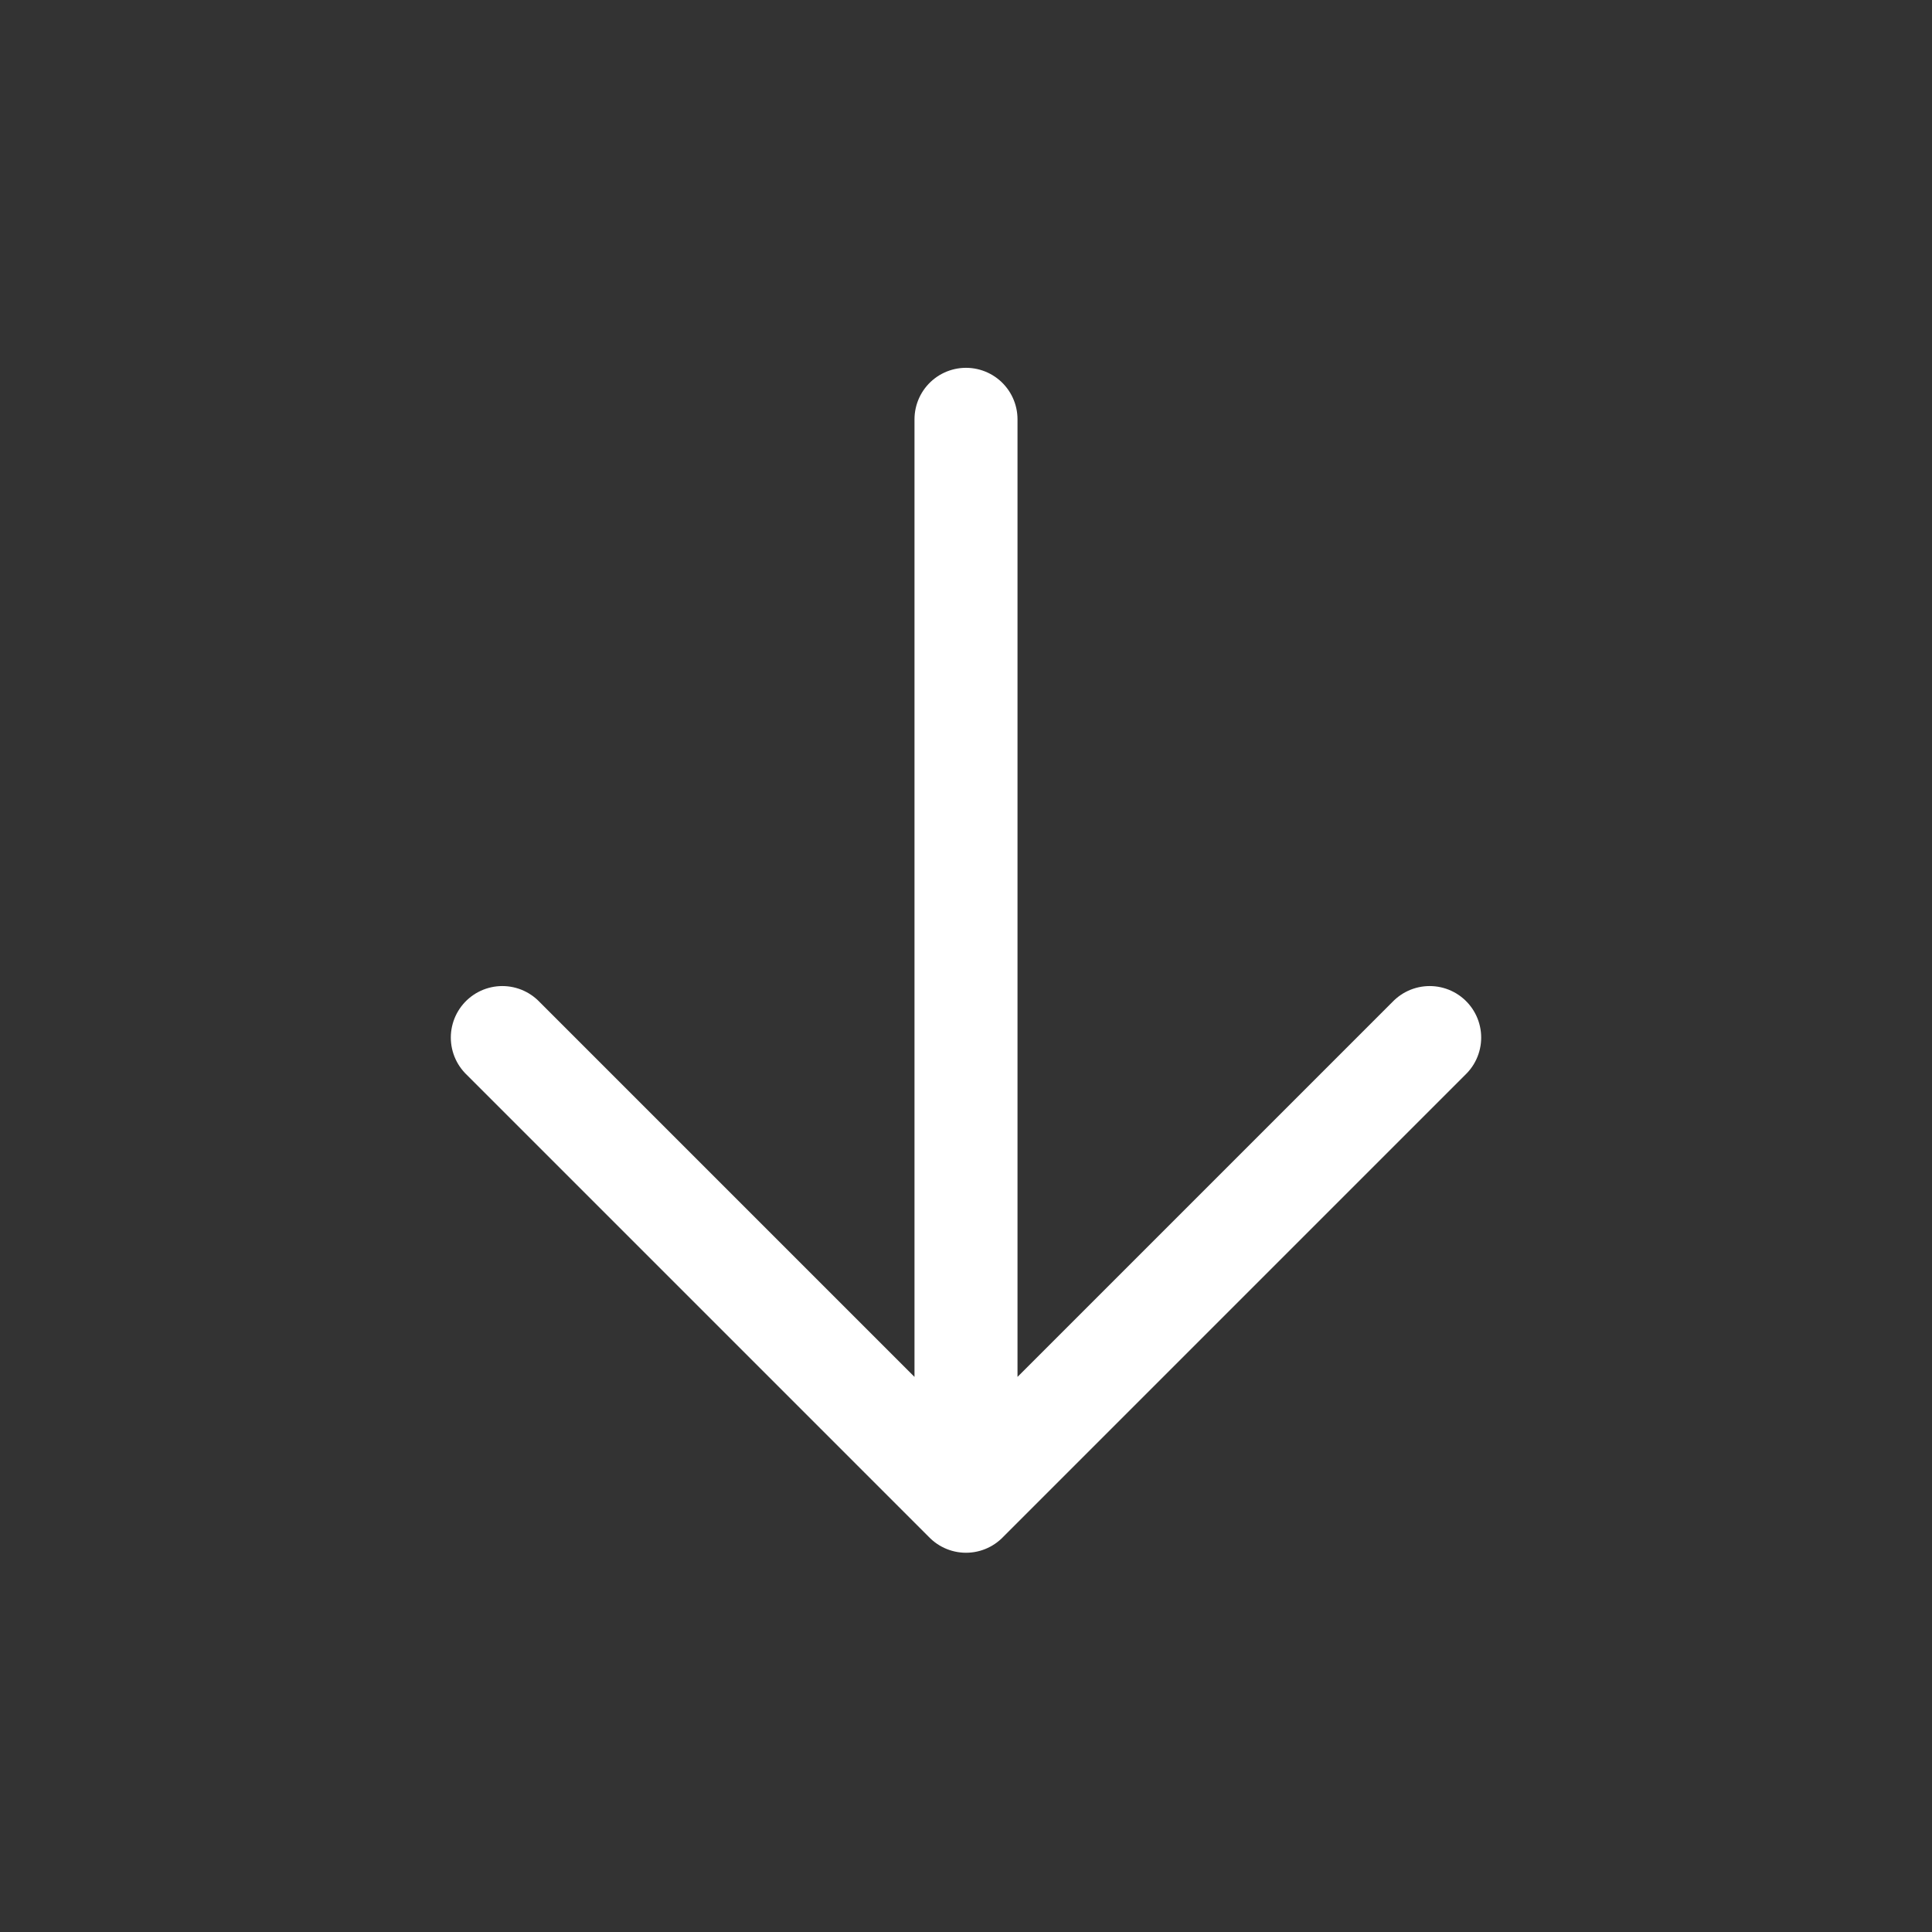 <svg width="25" height="25" viewBox="0 0 25 25" fill="none" xmlns="http://www.w3.org/2000/svg">
<rect x="0" y="0" width="25" height="25" fill="#333333" stroke="none"/>
<path d="M12.5 5.426V19.426M12.5 19.426L18.5 13.426M12.5 19.426L6.5 13.426" stroke="white" stroke-width="1.333" stroke-linecap="round" stroke-linejoin="round"/>
</svg>
